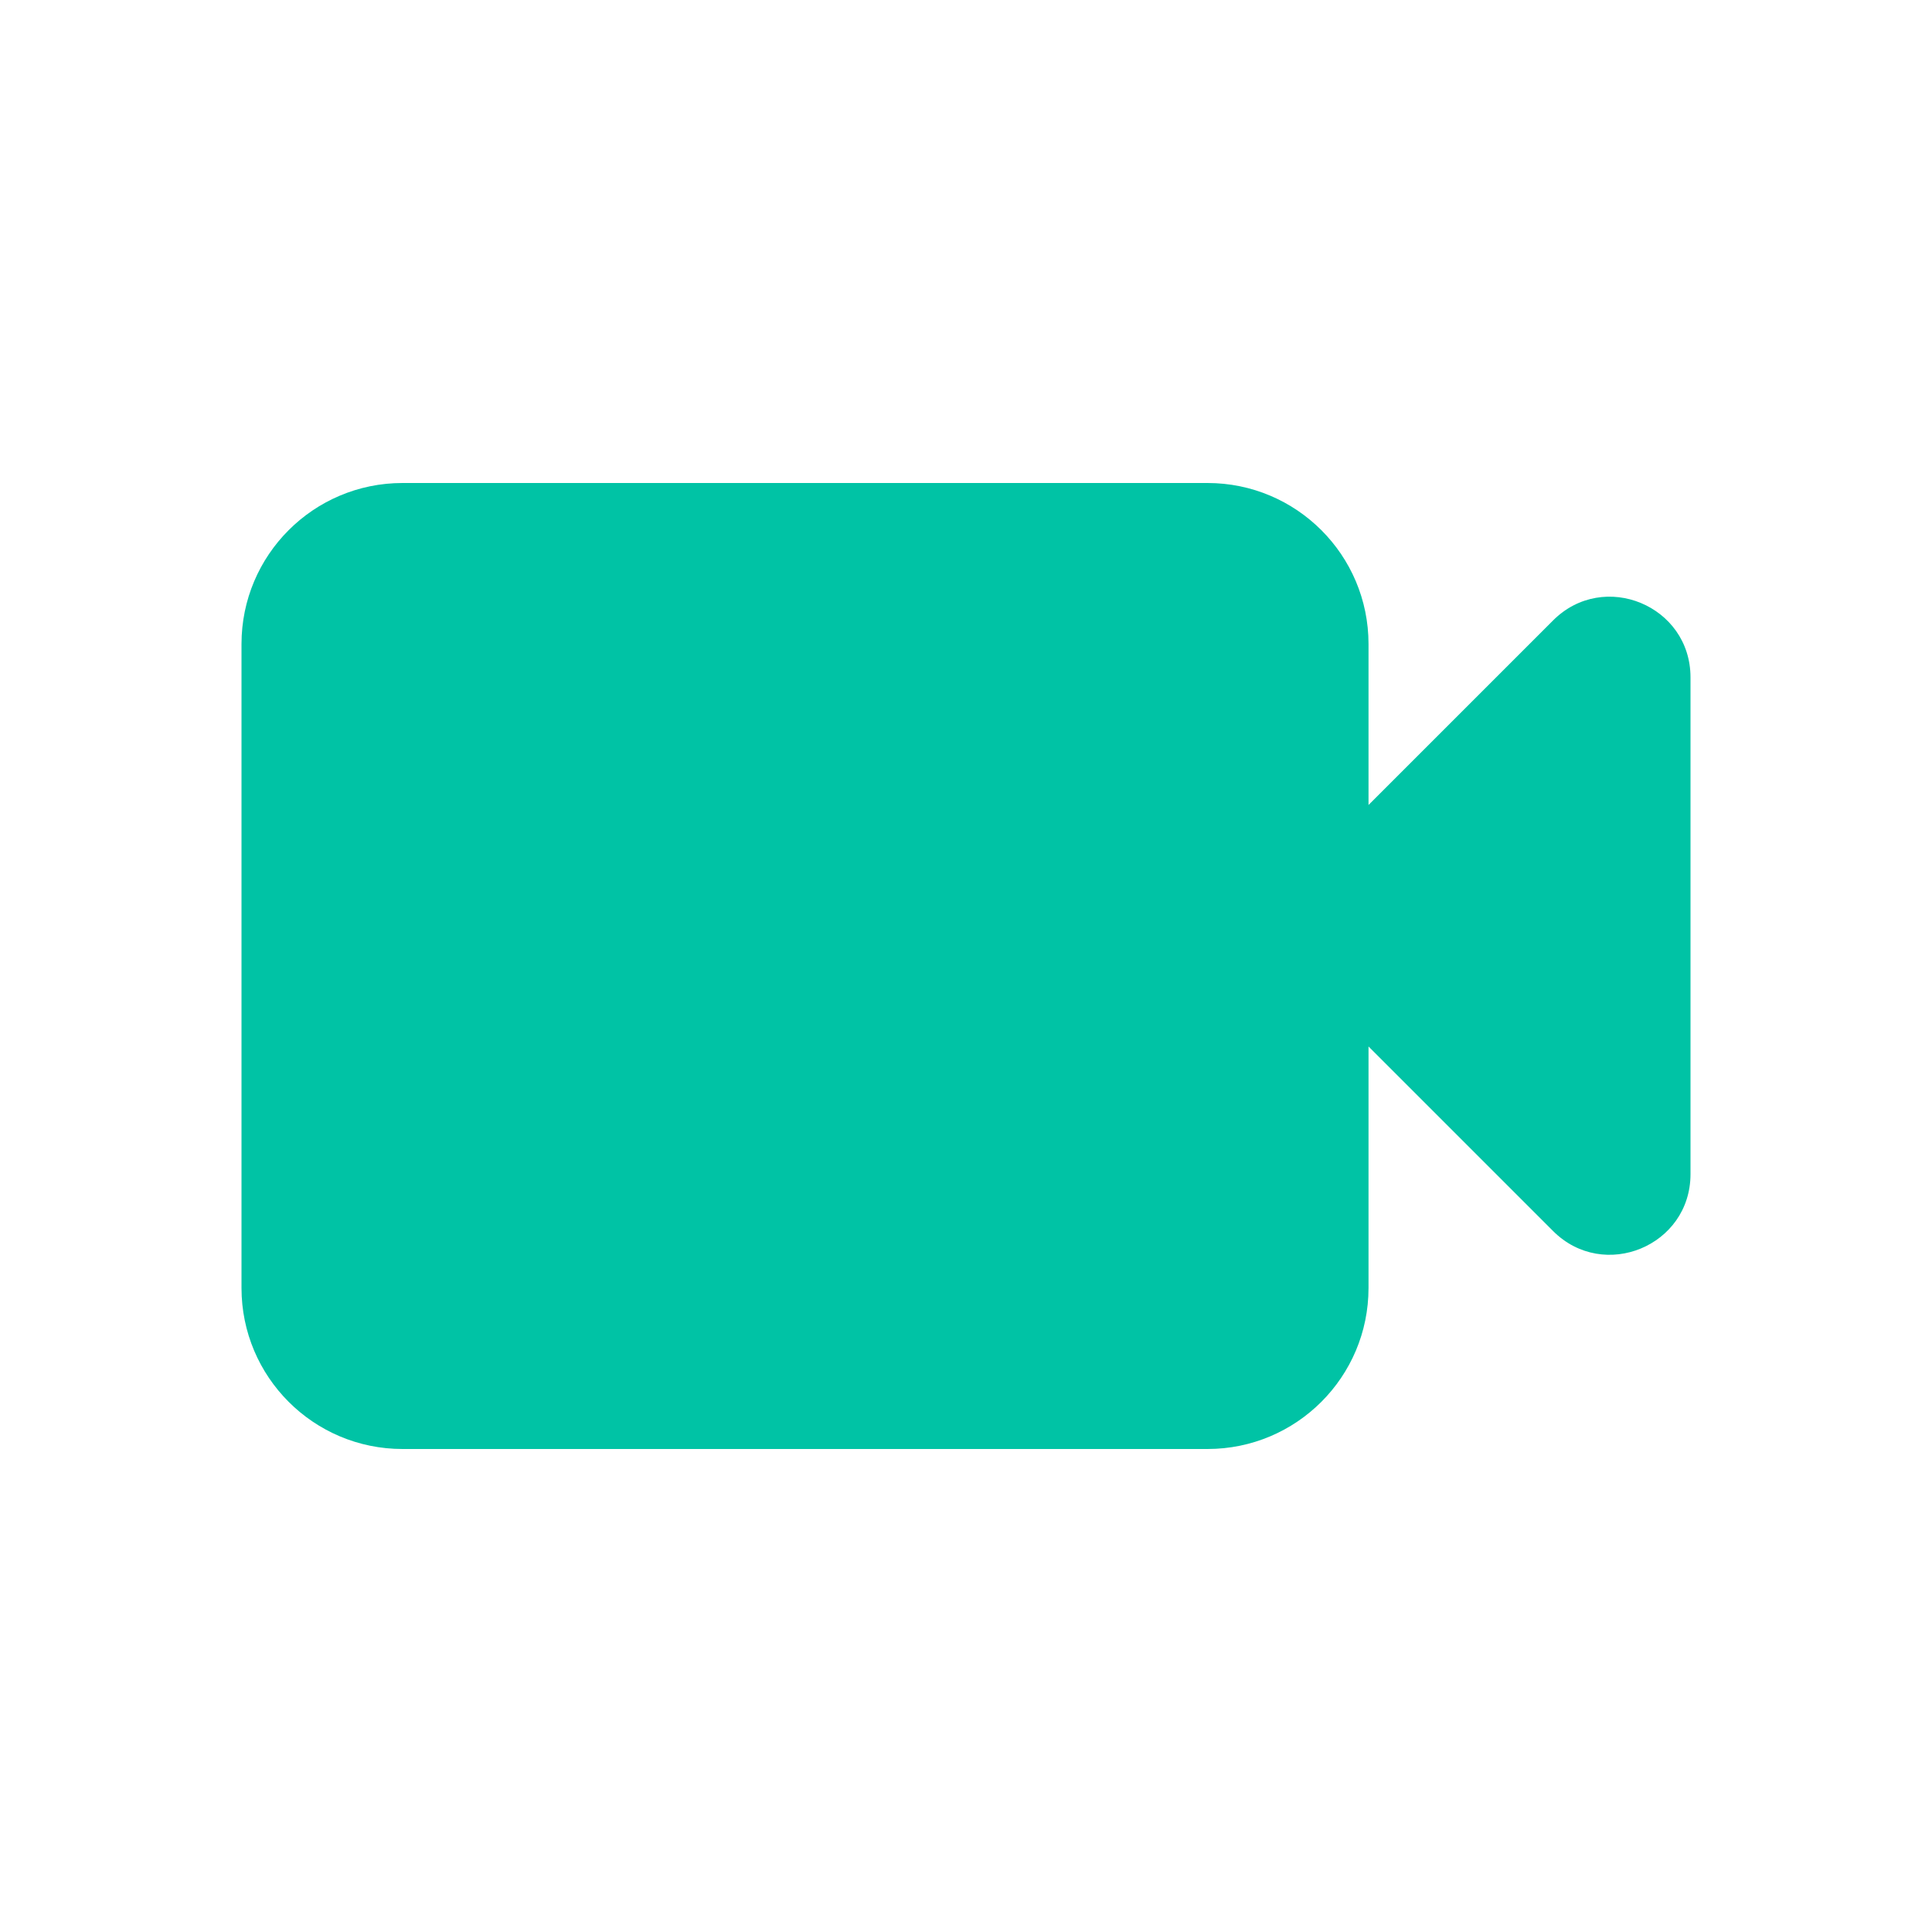 <svg width="32" height="32" viewBox="0 0 32 32" fill="none" xmlns="http://www.w3.org/2000/svg">
<path fill-rule="evenodd" clip-rule="evenodd" d="M6.667 8C5.194 8 4 9.194 4 10.667V21.333C4 22.806 5.194 24 6.667 24H20C21.473 24 22.667 22.806 22.667 21.333V17.333L25.724 20.39C26.564 21.23 28 20.636 28 19.448V11.219C28 10.031 26.564 9.436 25.724 10.276L22.667 13.333V10.667C22.667 9.194 21.473 8 20 8H6.667Z" fill="#00C3A5"/>
</svg>
